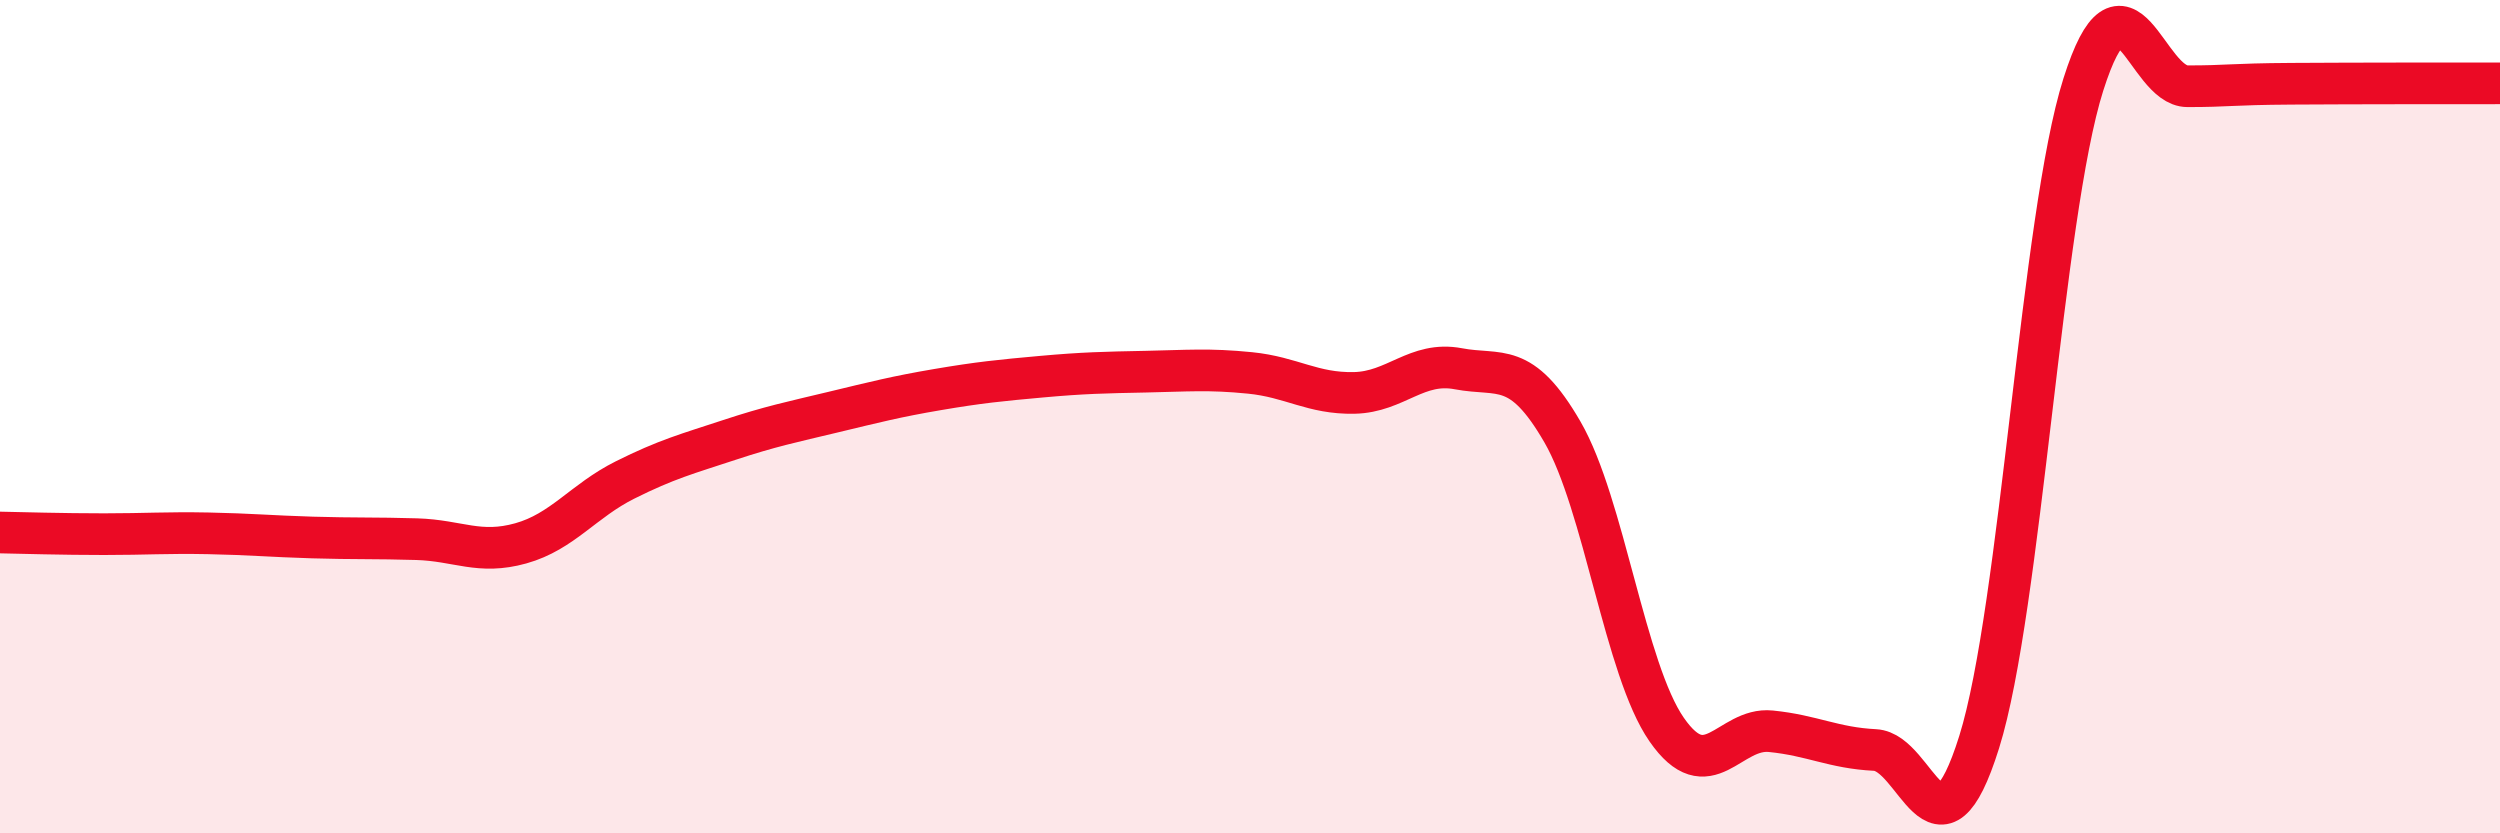 
    <svg width="60" height="20" viewBox="0 0 60 20" xmlns="http://www.w3.org/2000/svg">
      <path
        d="M 0,12.78 C 0.5,12.79 1.5,12.82 2.5,12.82 C 3.5,12.82 4,12.78 5,12.8 C 6,12.82 6.5,12.87 7.5,12.9 C 8.5,12.93 9,12.91 10,12.94 C 11,12.97 11.5,13.32 12.5,13.04 C 13.5,12.76 14,12.02 15,11.52 C 16,11.02 16.5,10.89 17.5,10.56 C 18.5,10.23 19,10.13 20,9.89 C 21,9.65 21.5,9.52 22.5,9.35 C 23.5,9.18 24,9.13 25,9.04 C 26,8.95 26.5,8.94 27.5,8.92 C 28.5,8.9 29,8.85 30,8.95 C 31,9.05 31.5,9.45 32.5,9.43 C 33.5,9.41 34,8.66 35,8.85 C 36,9.04 36.5,8.64 37.5,10.37 C 38.5,12.1 39,16.07 40,17.51 C 41,18.95 41.5,17.45 42.5,17.55 C 43.5,17.65 44,17.95 45,18 C 46,18.05 46.5,21 47.5,17.81 C 48.5,14.62 49,5.18 50,2.03 C 51,-1.12 51.5,2.07 52.5,2.07 C 53.5,2.07 53.5,2.02 55,2.01 C 56.5,2 59,2 60,2L60 20L0 20Z"
        fill="#EB0A25"
        opacity="0.1"
        stroke-linecap="round"
        stroke-linejoin="round"
      />
      <path
        d="M 0,12.78 C 0.5,12.79 1.5,12.82 2.5,12.82 C 3.5,12.82 4,12.78 5,12.8 C 6,12.82 6.5,12.87 7.5,12.9 C 8.5,12.93 9,12.91 10,12.94 C 11,12.97 11.5,13.32 12.5,13.04 C 13.5,12.76 14,12.02 15,11.52 C 16,11.02 16.5,10.89 17.5,10.56 C 18.5,10.23 19,10.13 20,9.89 C 21,9.65 21.5,9.52 22.5,9.35 C 23.5,9.18 24,9.13 25,9.04 C 26,8.95 26.5,8.94 27.5,8.92 C 28.5,8.9 29,8.85 30,8.95 C 31,9.05 31.5,9.45 32.5,9.43 C 33.5,9.41 34,8.66 35,8.85 C 36,9.04 36.5,8.64 37.5,10.37 C 38.5,12.1 39,16.07 40,17.51 C 41,18.95 41.5,17.45 42.5,17.55 C 43.5,17.65 44,17.95 45,18 C 46,18.05 46.5,21 47.5,17.81 C 48.5,14.62 49,5.18 50,2.03 C 51,-1.12 51.5,2.07 52.5,2.07 C 53.5,2.07 53.5,2.02 55,2.01 C 56.5,2 59,2 60,2"
        stroke="#EB0A25"
        stroke-width="1"
        fill="none"
        stroke-linecap="round"
        stroke-linejoin="round"
      />
    </svg>
  